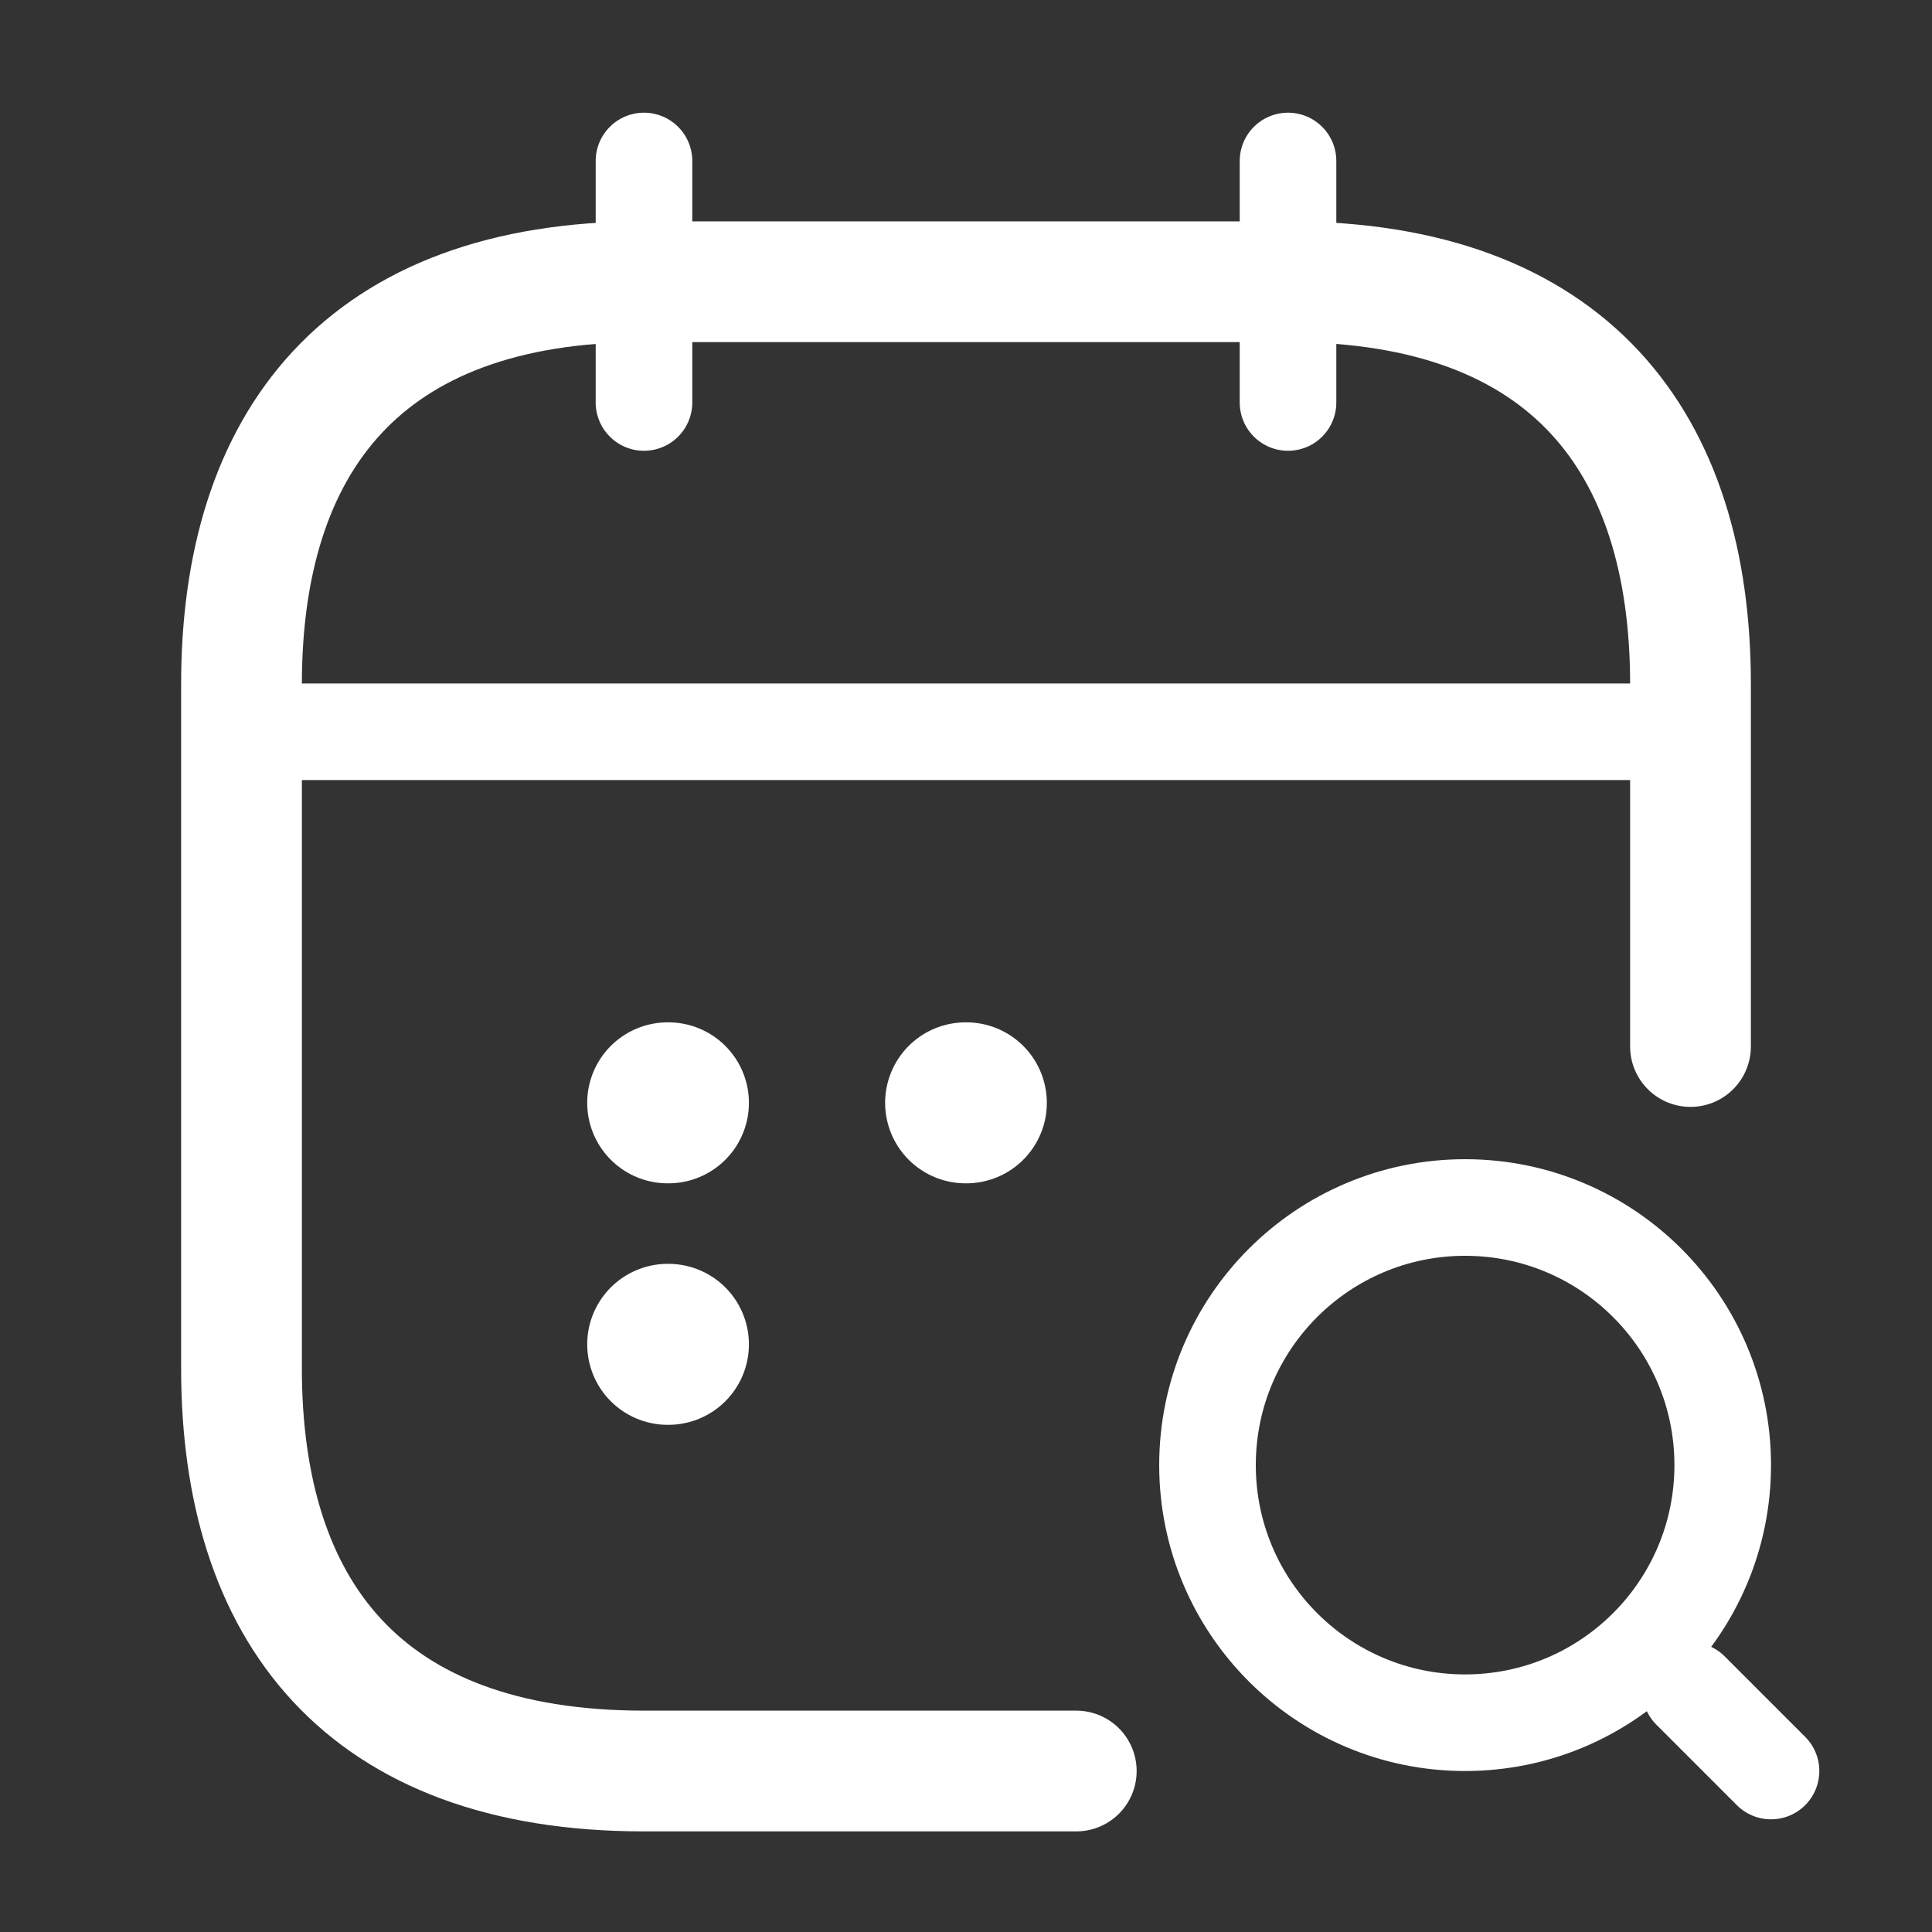 <svg width="40" height="40" viewBox="0 0 40 40" fill="none" xmlns="http://www.w3.org/2000/svg">
<rect x="0" y="0" width="40" height="40" fill="#333333" stroke="none"/>
<path d="M13.333 3.333V8.333" stroke="white" stroke-width="2" stroke-miterlimit="10" stroke-linecap="round" stroke-linejoin="round"/>
<path d="M26.667 3.333V8.333" stroke="white" stroke-width="2" stroke-miterlimit="10" stroke-linecap="round" stroke-linejoin="round"/>
<path d="M30.333 35.667C33.279 35.667 35.667 33.279 35.667 30.333C35.667 27.388 33.279 25 30.333 25C27.388 25 25 27.388 25 30.333C25 33.279 27.388 35.667 30.333 35.667Z" stroke="white" stroke-width="2" stroke-linecap="round" stroke-linejoin="round"/>
<path d="M36.667 36.667L35 35" stroke="white" stroke-width="2" stroke-linecap="round" stroke-linejoin="round"/>
<path d="M5.833 15.15H34.167" stroke="white" stroke-width="2" stroke-miterlimit="10" stroke-linecap="round" stroke-linejoin="round"/>
<path d="M22.283 36.667H13.333C7.5 36.667 5 33.333 5 28.333V14.167C5 9.167 7.5 5.833 13.333 5.833H26.667C32.5 5.833 35 9.167 35 14.167V21.667" stroke="white" stroke-width="2.5" stroke-miterlimit="10" stroke-linecap="round" stroke-linejoin="round"/>
<path d="M19.992 22.833H20.007" stroke="white" stroke-width="3.333" stroke-linecap="round" stroke-linejoin="round"/>
<path d="M13.824 22.833H13.839" stroke="white" stroke-width="3.333" stroke-linecap="round" stroke-linejoin="round"/>
<path d="M13.824 27.833H13.839" stroke="white" stroke-width="3.333" stroke-linecap="round" stroke-linejoin="round"/>
</svg>
